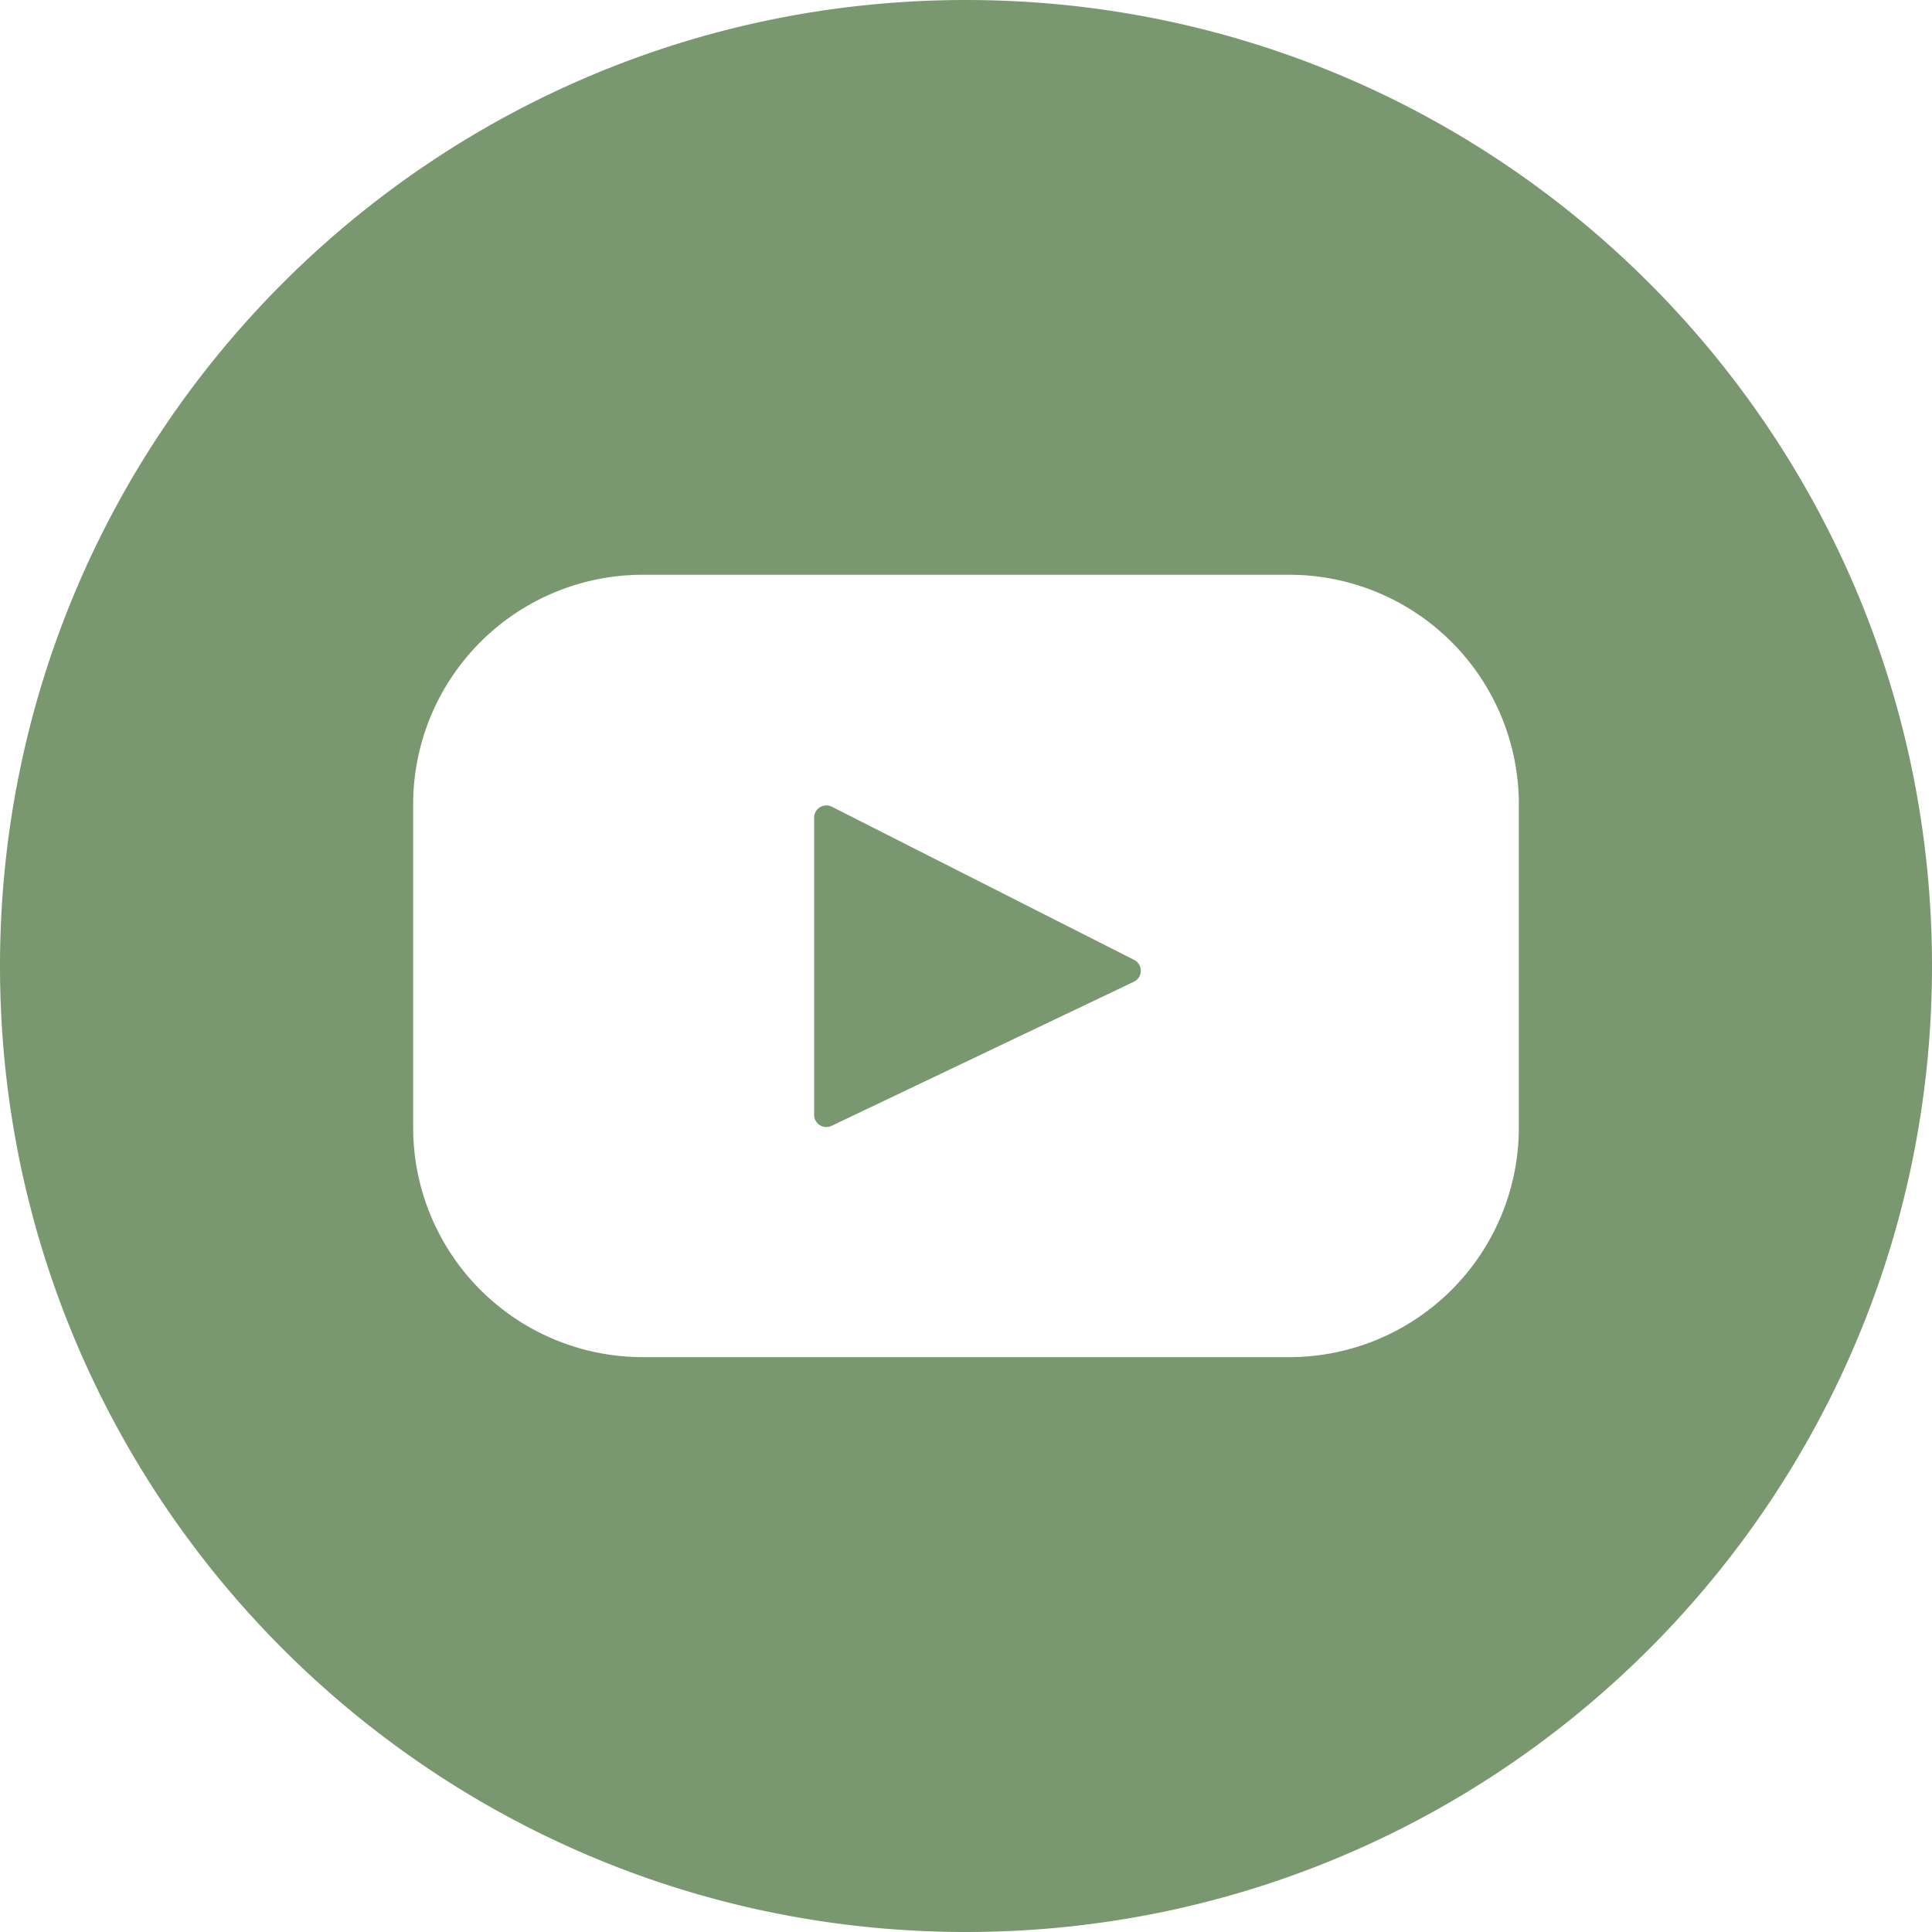 <svg width="20" height="20" viewBox="0 0 20 20" xmlns="http://www.w3.org/2000/svg">
    <path d="M15.723 8.327a2.377 2.377 0 0 0-2.377-2.377H6.654a2.377 2.377 0 0 0-2.377 2.377v3.346a2.377 2.377 0 0 0 2.377 2.376h6.692a2.377 2.377 0 0 0 2.377-2.376V8.327zM20 10c0 5.523-4.477 10-10 10S0 15.523 0 10 4.477 0 10 0s10 4.477 10 10zm-8.262.163-3.13 1.492a.126.126 0 0 1-.18-.113V8.463c0-.093.1-.154.183-.112l3.13 1.586a.126.126 0 0 1-.003.226z" fill="#7A9870" fill-rule="evenodd"/>
</svg>
